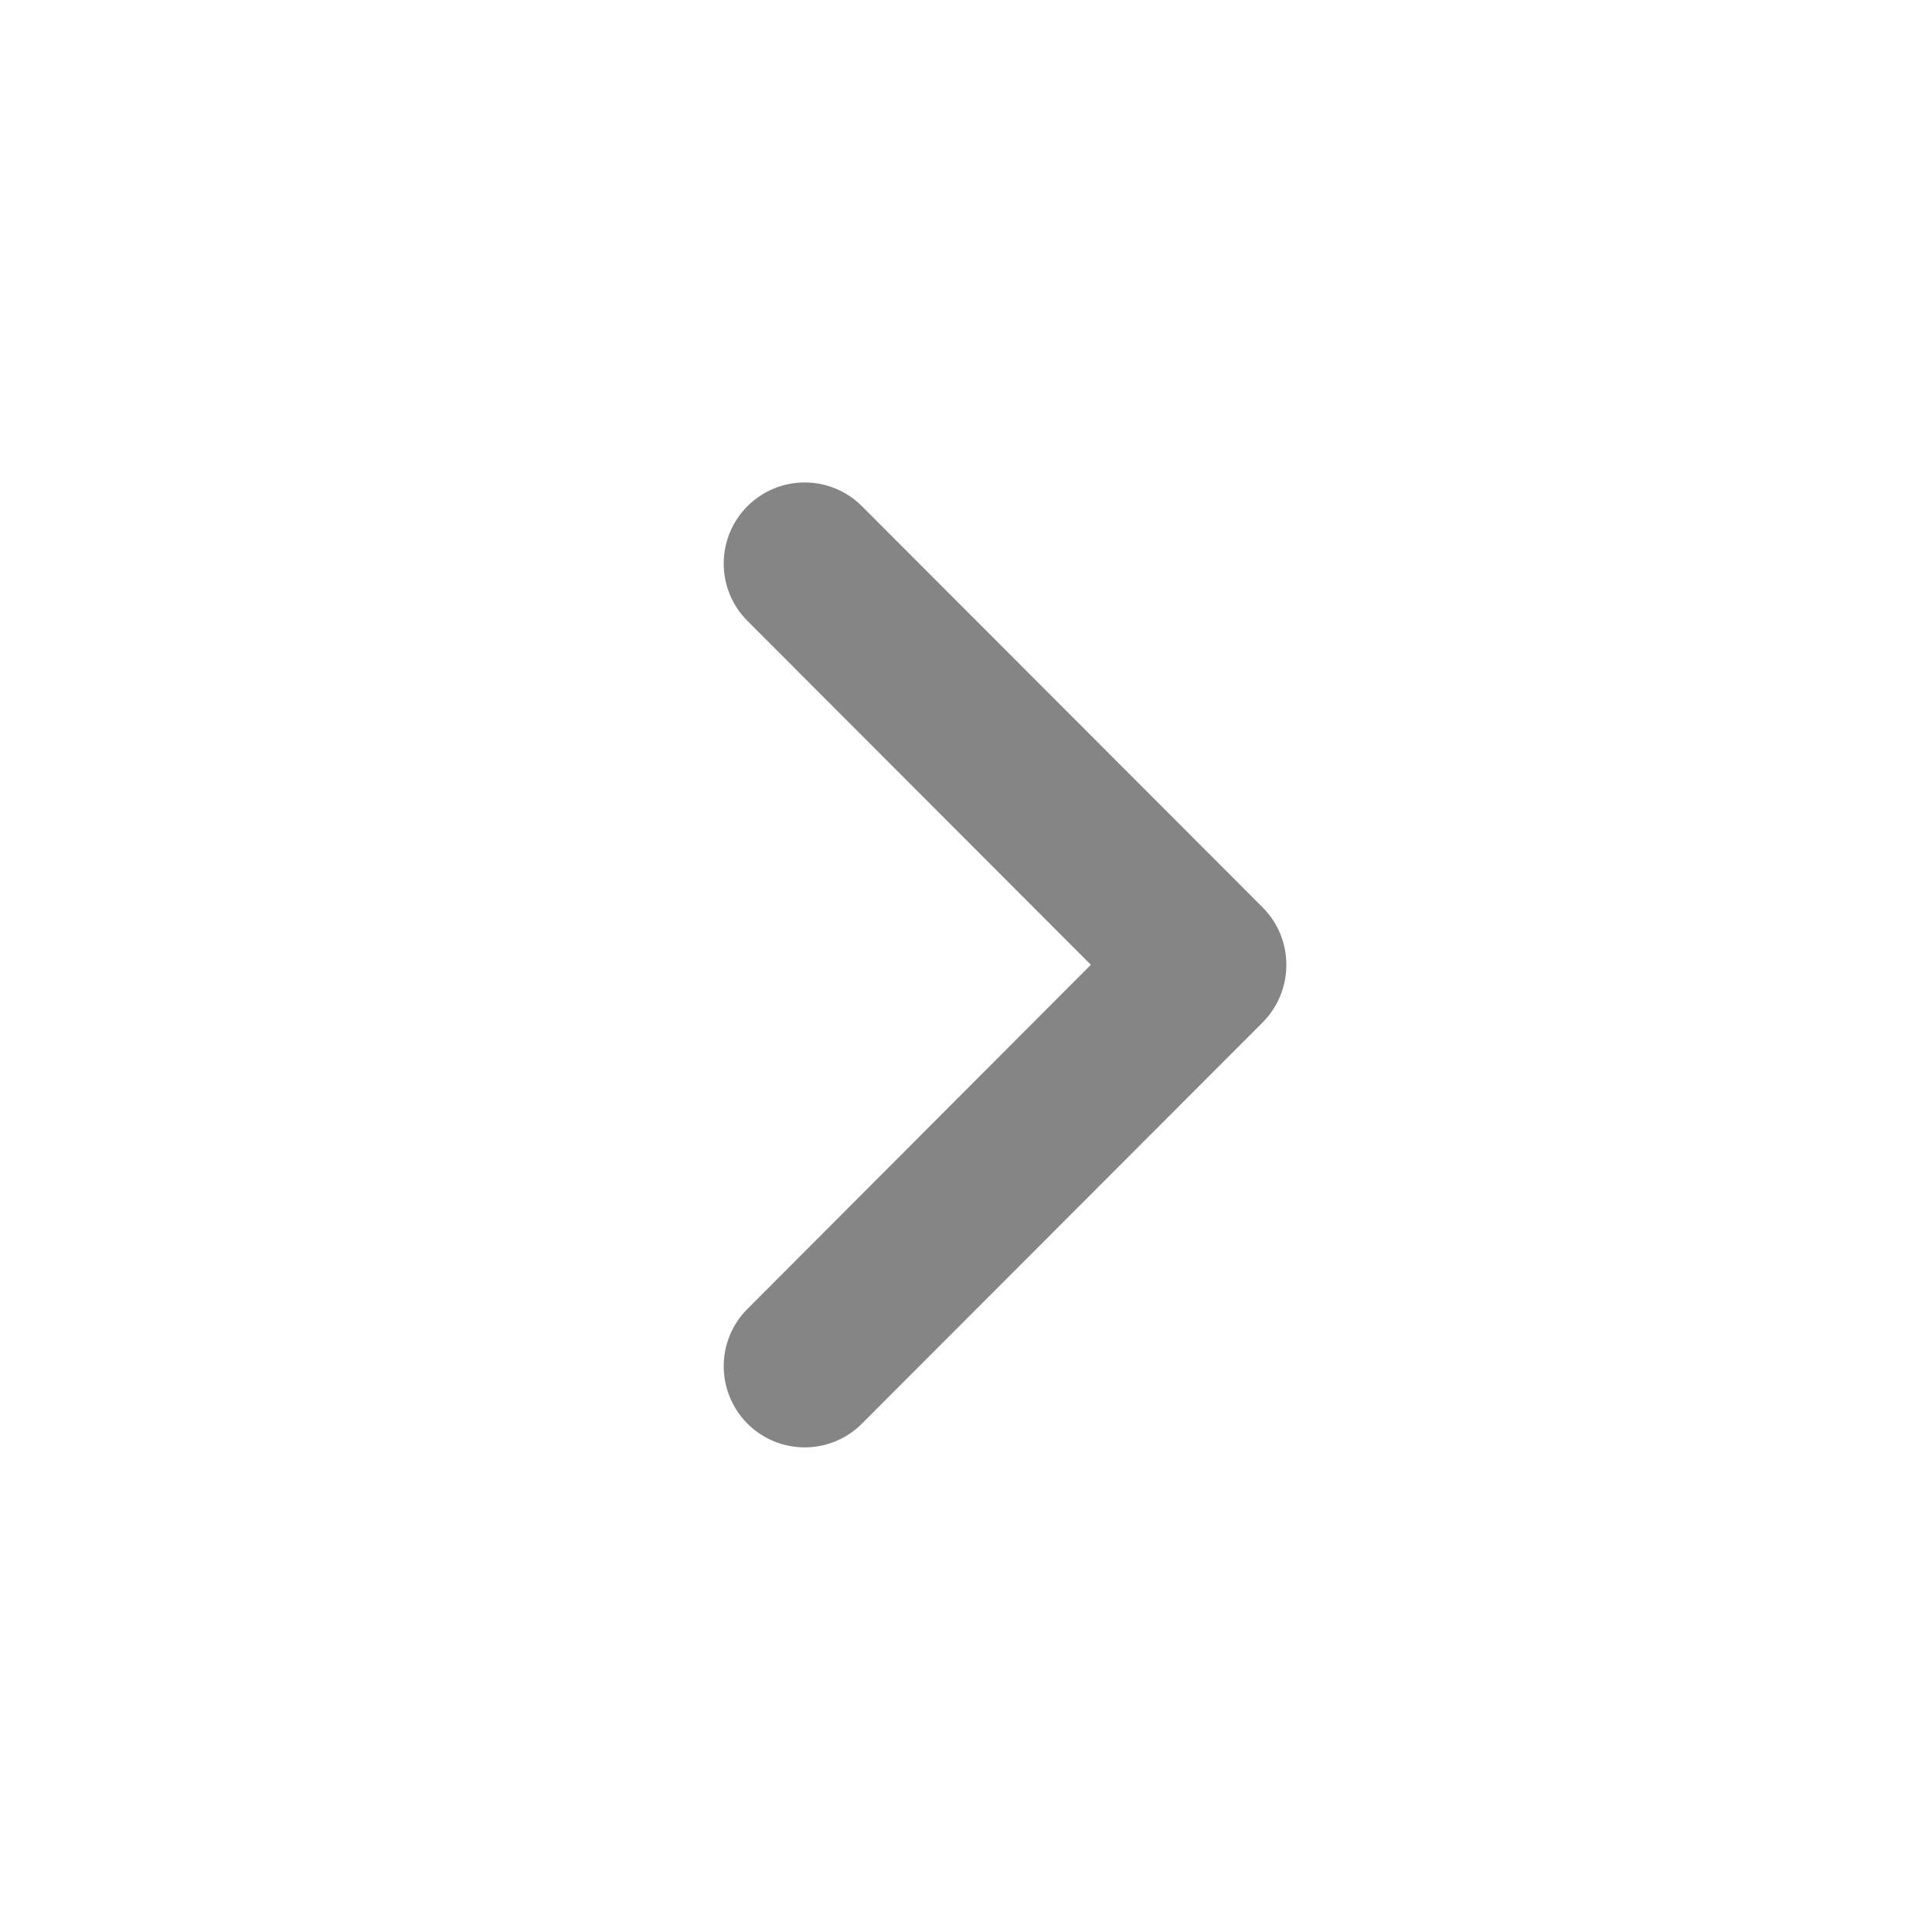 <?xml version="1.0" encoding="utf-8"?>
<svg xmlns="http://www.w3.org/2000/svg" fill="none" height="100%" overflow="visible" preserveAspectRatio="none" style="display: block;" viewBox="0 0 8 8" width="100%">
<g id="Clip path group">
<mask height="8" id="mask0_0_18534" maskUnits="userSpaceOnUse" style="mask-type:luminance" width="8" x="0" y="0">
<g id="clip16_29_5389">
<path d="M7.99 0H0V7.99H7.99V0Z" fill="white" id="Vector"/>
</g>
</mask>
<g mask="url(#mask0_0_18534)">
<g id="Group">
<path d="M4.517 3.995L3.095 2.571C2.964 2.44 2.964 2.227 3.095 2.096C3.226 1.965 3.438 1.965 3.569 2.096L5.229 3.758C5.359 3.889 5.359 4.101 5.229 4.233L3.569 5.895C3.438 6.026 3.226 6.026 3.095 5.895C2.964 5.763 2.964 5.551 3.095 5.42L4.517 3.995Z" fill="#858585" id="Vector_2"/>
</g>
</g>
</g>
</svg>